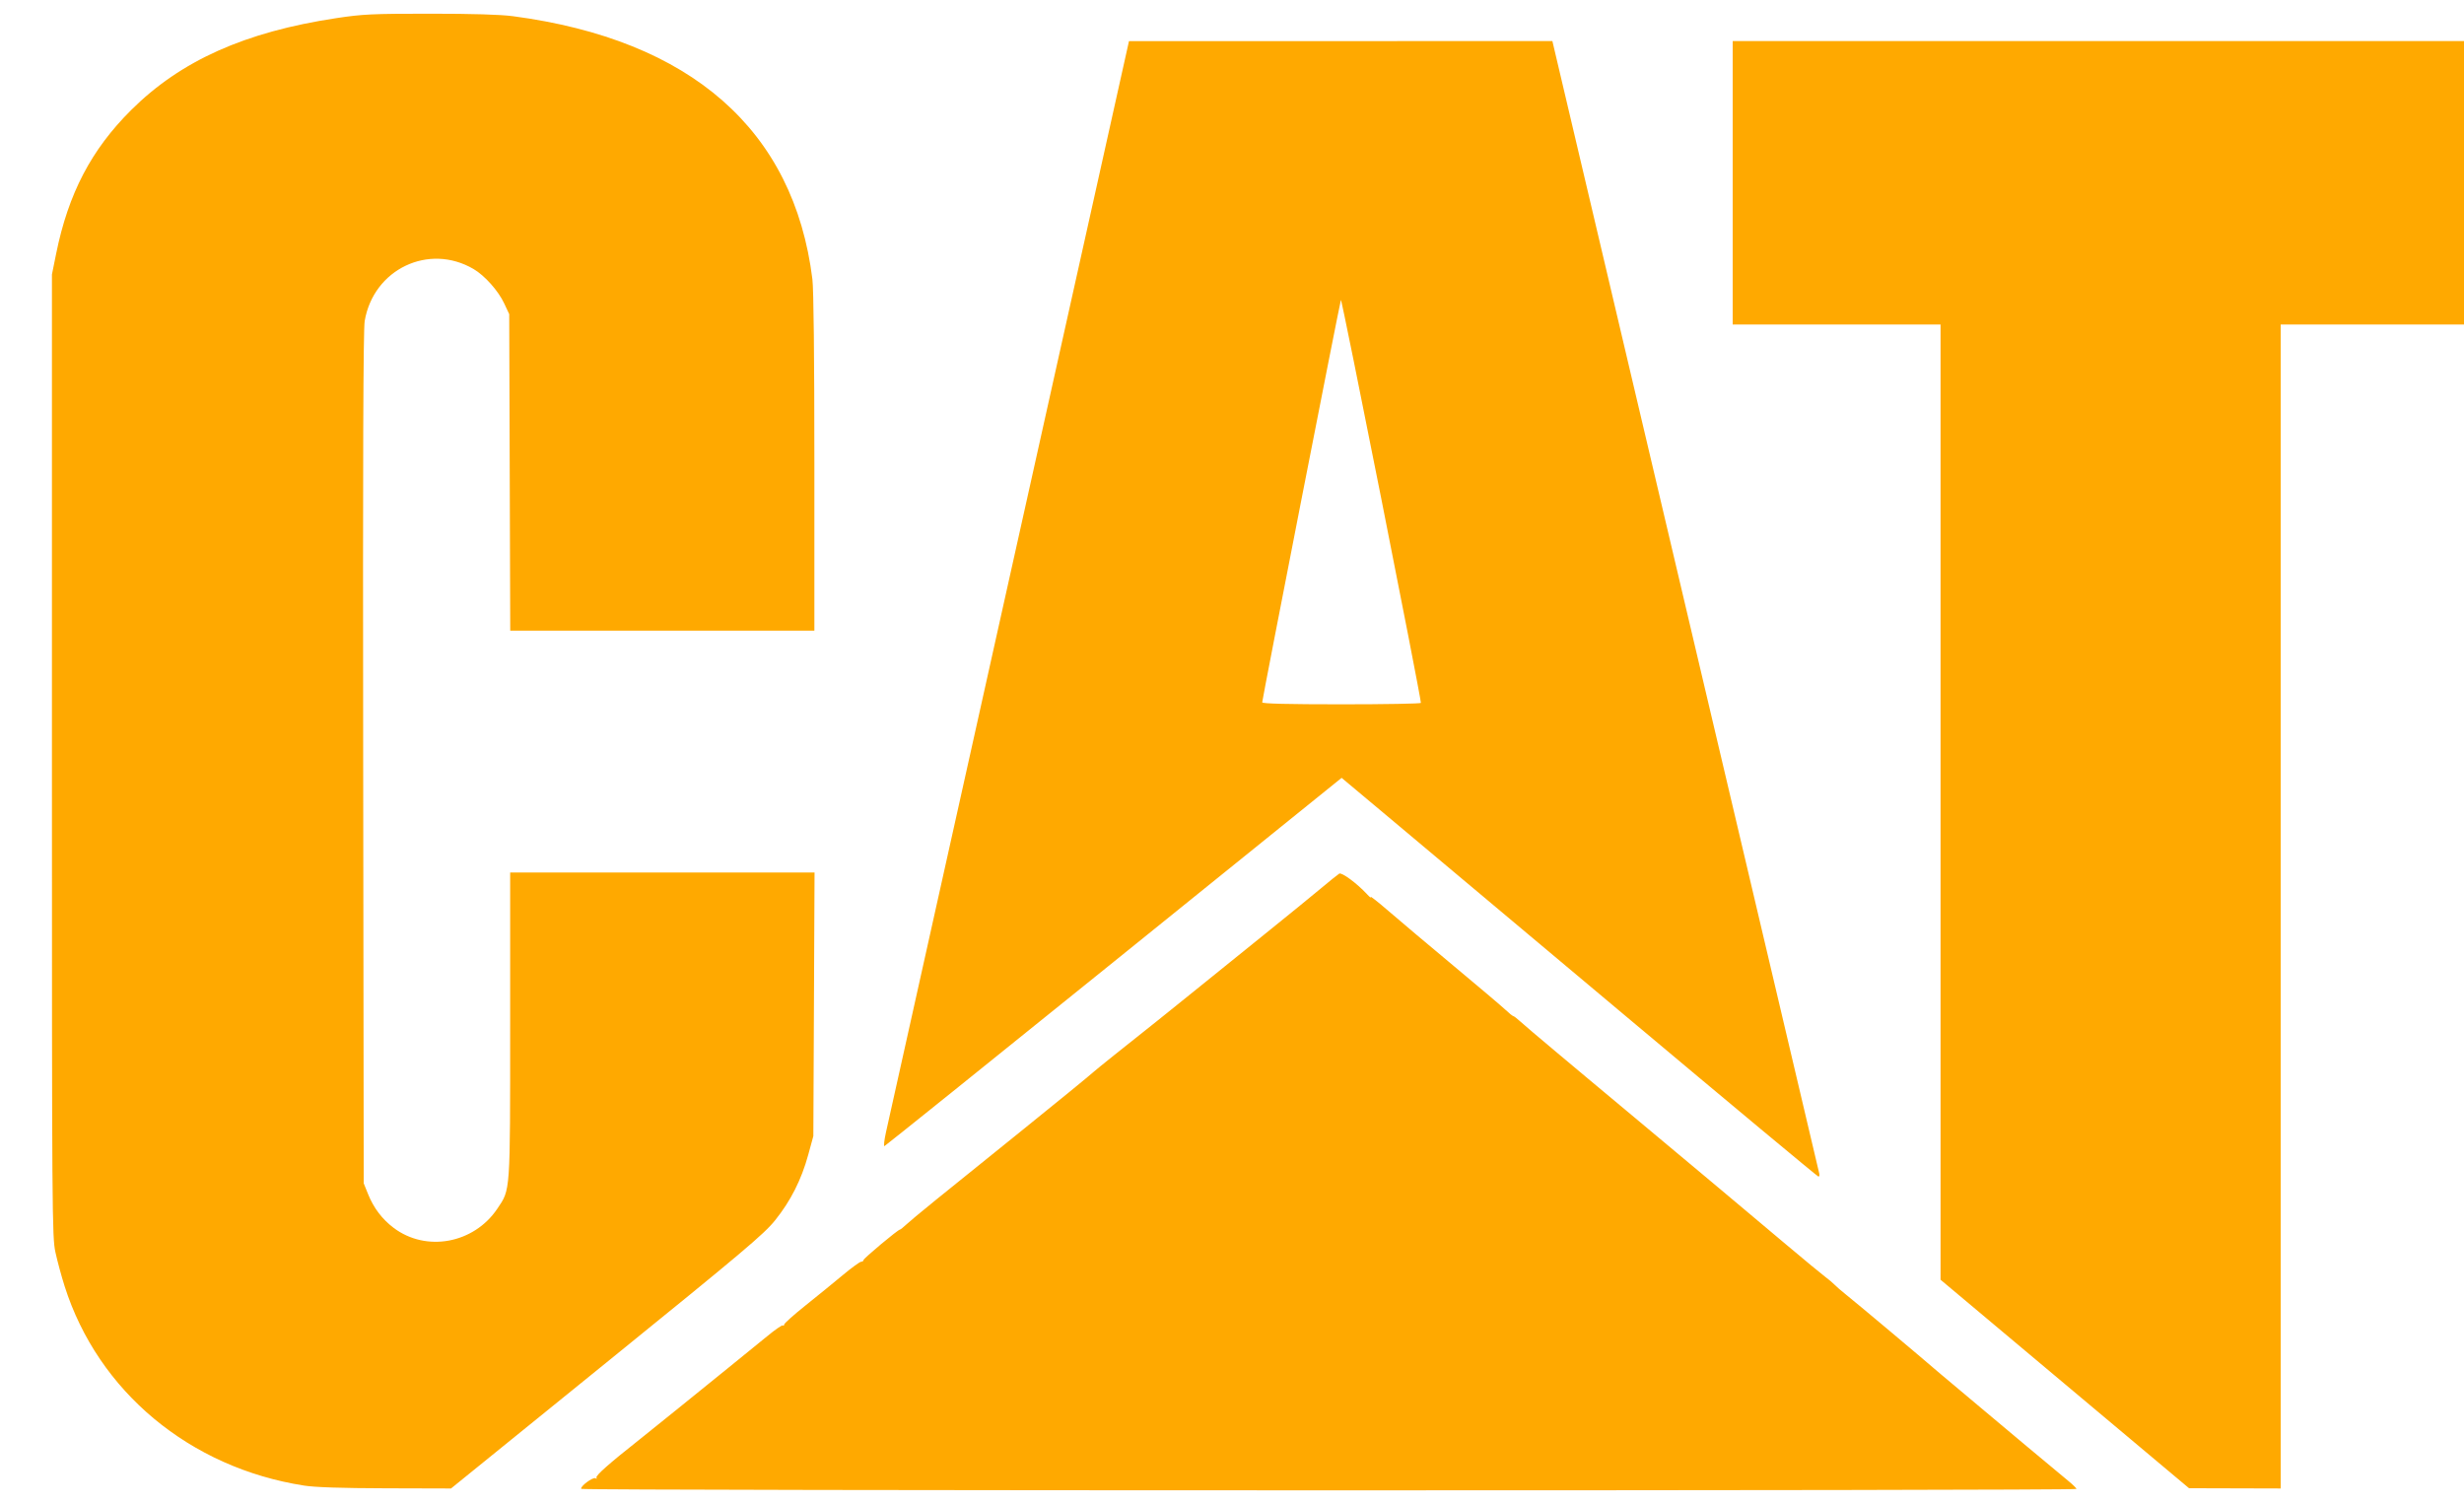 <?xml version="1.0" encoding="UTF-8" standalone="no"?>
<!-- Created with Inkscape (http://www.inkscape.org/) -->

<svg
   xmlns:dc="http://purl.org/dc/elements/1.1/"
   xmlns:cc="http://creativecommons.org/ns#"
   xmlns:rdf="http://www.w3.org/1999/02/22-rdf-syntax-ns#"
   xmlns:svg="http://www.w3.org/2000/svg"
   xmlns="http://www.w3.org/2000/svg"
   xmlns:sodipodi="http://sodipodi.sourceforge.net/DTD/sodipodi-0.dtd"
   xmlns:inkscape="http://www.inkscape.org/namespaces/inkscape"
   version="1.1"
   id="svg2778"
   width="345.017mm"
   height="210.608mm"
   viewBox="0 0 1304 796"
   sodipodi:docname="CAT.svg"
   inkscape:version="0.92.2 (5c3e80d, 2017-08-06)">
  <defs
     id="defs2782" />
  <sodipodi:namedview
     pagecolor="#ffffff"
     bordercolor="#666666"
     borderopacity="1"
     objecttolerance="10"
     gridtolerance="10"
     guidetolerance="10"
     inkscape:pageopacity="0"
     inkscape:pageshadow="2"
     inkscape:window-width="1920"
     inkscape:window-height="1046"
     id="namedview2780"
     showgrid="false"
     units="mm"
     inkscape:zoom="0.29648241"
     inkscape:cx="652"
     inkscape:cy="398"
     inkscape:window-x="-11"
     inkscape:window-y="-11"
     inkscape:window-maximized="1"
     inkscape:current-layer="svg2778" />
  <path
     style="fill:#ffa900;fill-opacity:1"
     d="m 307.608,787.948 c -0.755,-1.221 6.231,-6.409 7.541,-5.6 0.654,0.404 0.871,0.266 0.508,-0.321 -0.623,-1.009 6.569,-7.379 22.898,-20.281 4.525,-3.575 13.784,-11.027 20.577,-16.561 6.793,-5.533 18.312,-14.857 25.599,-20.72 7.287,-5.863 16.786,-13.586 21.11,-17.163 4.324,-3.577 8.149,-6.215 8.501,-5.863 0.352,0.352 0.64,0.156 0.64,-0.436 0,-0.592 5.062,-5.122 11.25,-10.067 6.188,-4.945 15.075,-12.181 19.75,-16.08 4.675,-3.899 9.062,-7.094 9.75,-7.1 0.688,-0.006 1.25,-0.405 1.25,-0.887 0,-0.855 18.253,-16.123 19.275,-16.123 0.282,0 1.886,-1.282 3.563,-2.849 3.207,-2.995 17.964,-14.998 62.254,-50.634 15.646,-12.589 34.943,-28.362 36.907,-30.169 1.349,-1.241 16.595,-13.465 33.485,-26.849 3.471,-2.75 12.994,-10.418 21.162,-17.039 8.169,-6.622 24.302,-19.649 35.852,-28.95 11.55,-9.301 24.825,-20.114 29.5,-24.028 4.675,-3.914 9.073,-7.457 9.773,-7.873 1.338,-0.795 9.356,5.125 14.608,10.785 1.585,1.708 2.503,2.431 2.039,1.606 -0.463,-0.825 3.865,2.571 9.618,7.547 5.753,4.976 21.197,17.99 34.32,28.92 13.122,10.93 25.448,21.371 27.39,23.203 1.942,1.832 3.806,3.332 4.141,3.335 0.336,0.003 1.96,1.247 3.61,2.766 1.65,1.519 9.975,8.598 18.5,15.731 8.525,7.133 16.4,13.731 17.5,14.661 1.1,0.931 12.125,10.136 24.5,20.457 12.375,10.32 29.7,24.806 38.5,32.189 8.8,7.384 18.025,15.123 20.5,17.198 2.475,2.075 12.18,10.235 21.566,18.133 9.386,7.898 18.575,15.485 20.418,16.86 1.844,1.375 4.064,3.25 4.934,4.166 0.87,0.916 3.463,3.166 5.763,5 5.945,4.741 39.18,32.638 50.319,42.237 0.825,0.711 5.775,4.865 11,9.231 5.225,4.366 10.625,8.9 12,10.075 4.557,3.894 40.252,33.729 44.616,37.291 2.358,1.925 4.309,3.834 4.336,4.243 0.065,1.012 -790.701,0.972 -791.327,-0.04 z m -146.697,-1.733 c -60.486,-9.43 -108.975,-49.793 -126.702,-105.47 -1.663,-5.225 -3.857,-13.325 -4.875,-18 -1.774,-8.147 -1.851,-19.065 -1.851,-263 V 145.246 l 2.243,-11.057 c 6.441,-31.745 18.555,-54.929 39.688,-75.955 26.262,-26.129 60.199,-41.332 108.568,-48.637 13.928,-2.103 18.948,-2.341 49.5,-2.346 22.594,-0.004 37.355,0.44 44,1.322 94.296,12.515 148.643,60.242 158.447,139.147 0.666,5.357 1.053,41.127 1.053,97.25 v 88.776 h -80.478 -80.478 l -0.272,-83.75 -0.272,-83.75 -2.68,-5.718 c -3.127,-6.671 -10.275,-14.686 -16.189,-18.152 -23.706,-13.892 -52.938,0.054 -57.614,27.488 -0.768,4.504 -1.004,72.607 -0.802,231.382 l 0.286,225 2.334,5.782 c 2.938,7.28 7.423,13.195 13.472,17.766 17.21,13.007 42.462,8.371 54.877,-10.076 7.028,-10.443 6.817,-7.43 6.817,-97.287 v -80.684 h 80.544 80.544 l -0.319,69.75 -0.319,69.75 -2.718,9.948 c -3.581,13.106 -9.283,24.378 -17.518,34.627 -5.891,7.332 -16.817,16.545 -89.114,75.141 l -82.399,66.784 -34.601,-0.097 c -23.474,-0.066 -37.357,-0.527 -43.173,-1.433 z m 931.822,-53.77 -65.75,-55.166 V 424.513 171.746 h -55 -55 v -75 -75 h 200.5 200.5 v 75 75 h -55.5 -55.5 v 308 308 l -24.25,-0.067 -24.25,-0.067 -65.75,-55.166 z M 858.983,536.598 C 802.608,489.283 746.027,441.817 733.247,431.117 l -23.236,-19.454 -120.518,97.291 c -66.285,53.51 -120.922,97.427 -121.417,97.592 -0.494,0.166 -0.117,-3.209 0.839,-7.5 0.956,-4.291 30.275,-135.935 65.153,-292.544 l 63.415,-284.743 112.036,-0.007 112.036,-0.007 70.385,298.75 c 38.711,164.312 70.585,299.538 70.83,300.5 0.245,0.963 0.056,1.723 -0.421,1.69 -0.477,-0.033 -46.992,-38.773 -103.367,-86.087 z M 751.968,371.996 c -0.075,-3.678 -41.897,-214.384 -42.327,-213.25 -0.646,1.703 -41.657,211.363 -41.657,212.962 0,0.701 13.648,1.038 42,1.038 23.1,0 41.993,-0.338 41.985,-0.75 z"
     id="path3331"
     inkscape:connector-curvature="0" />
</svg>
